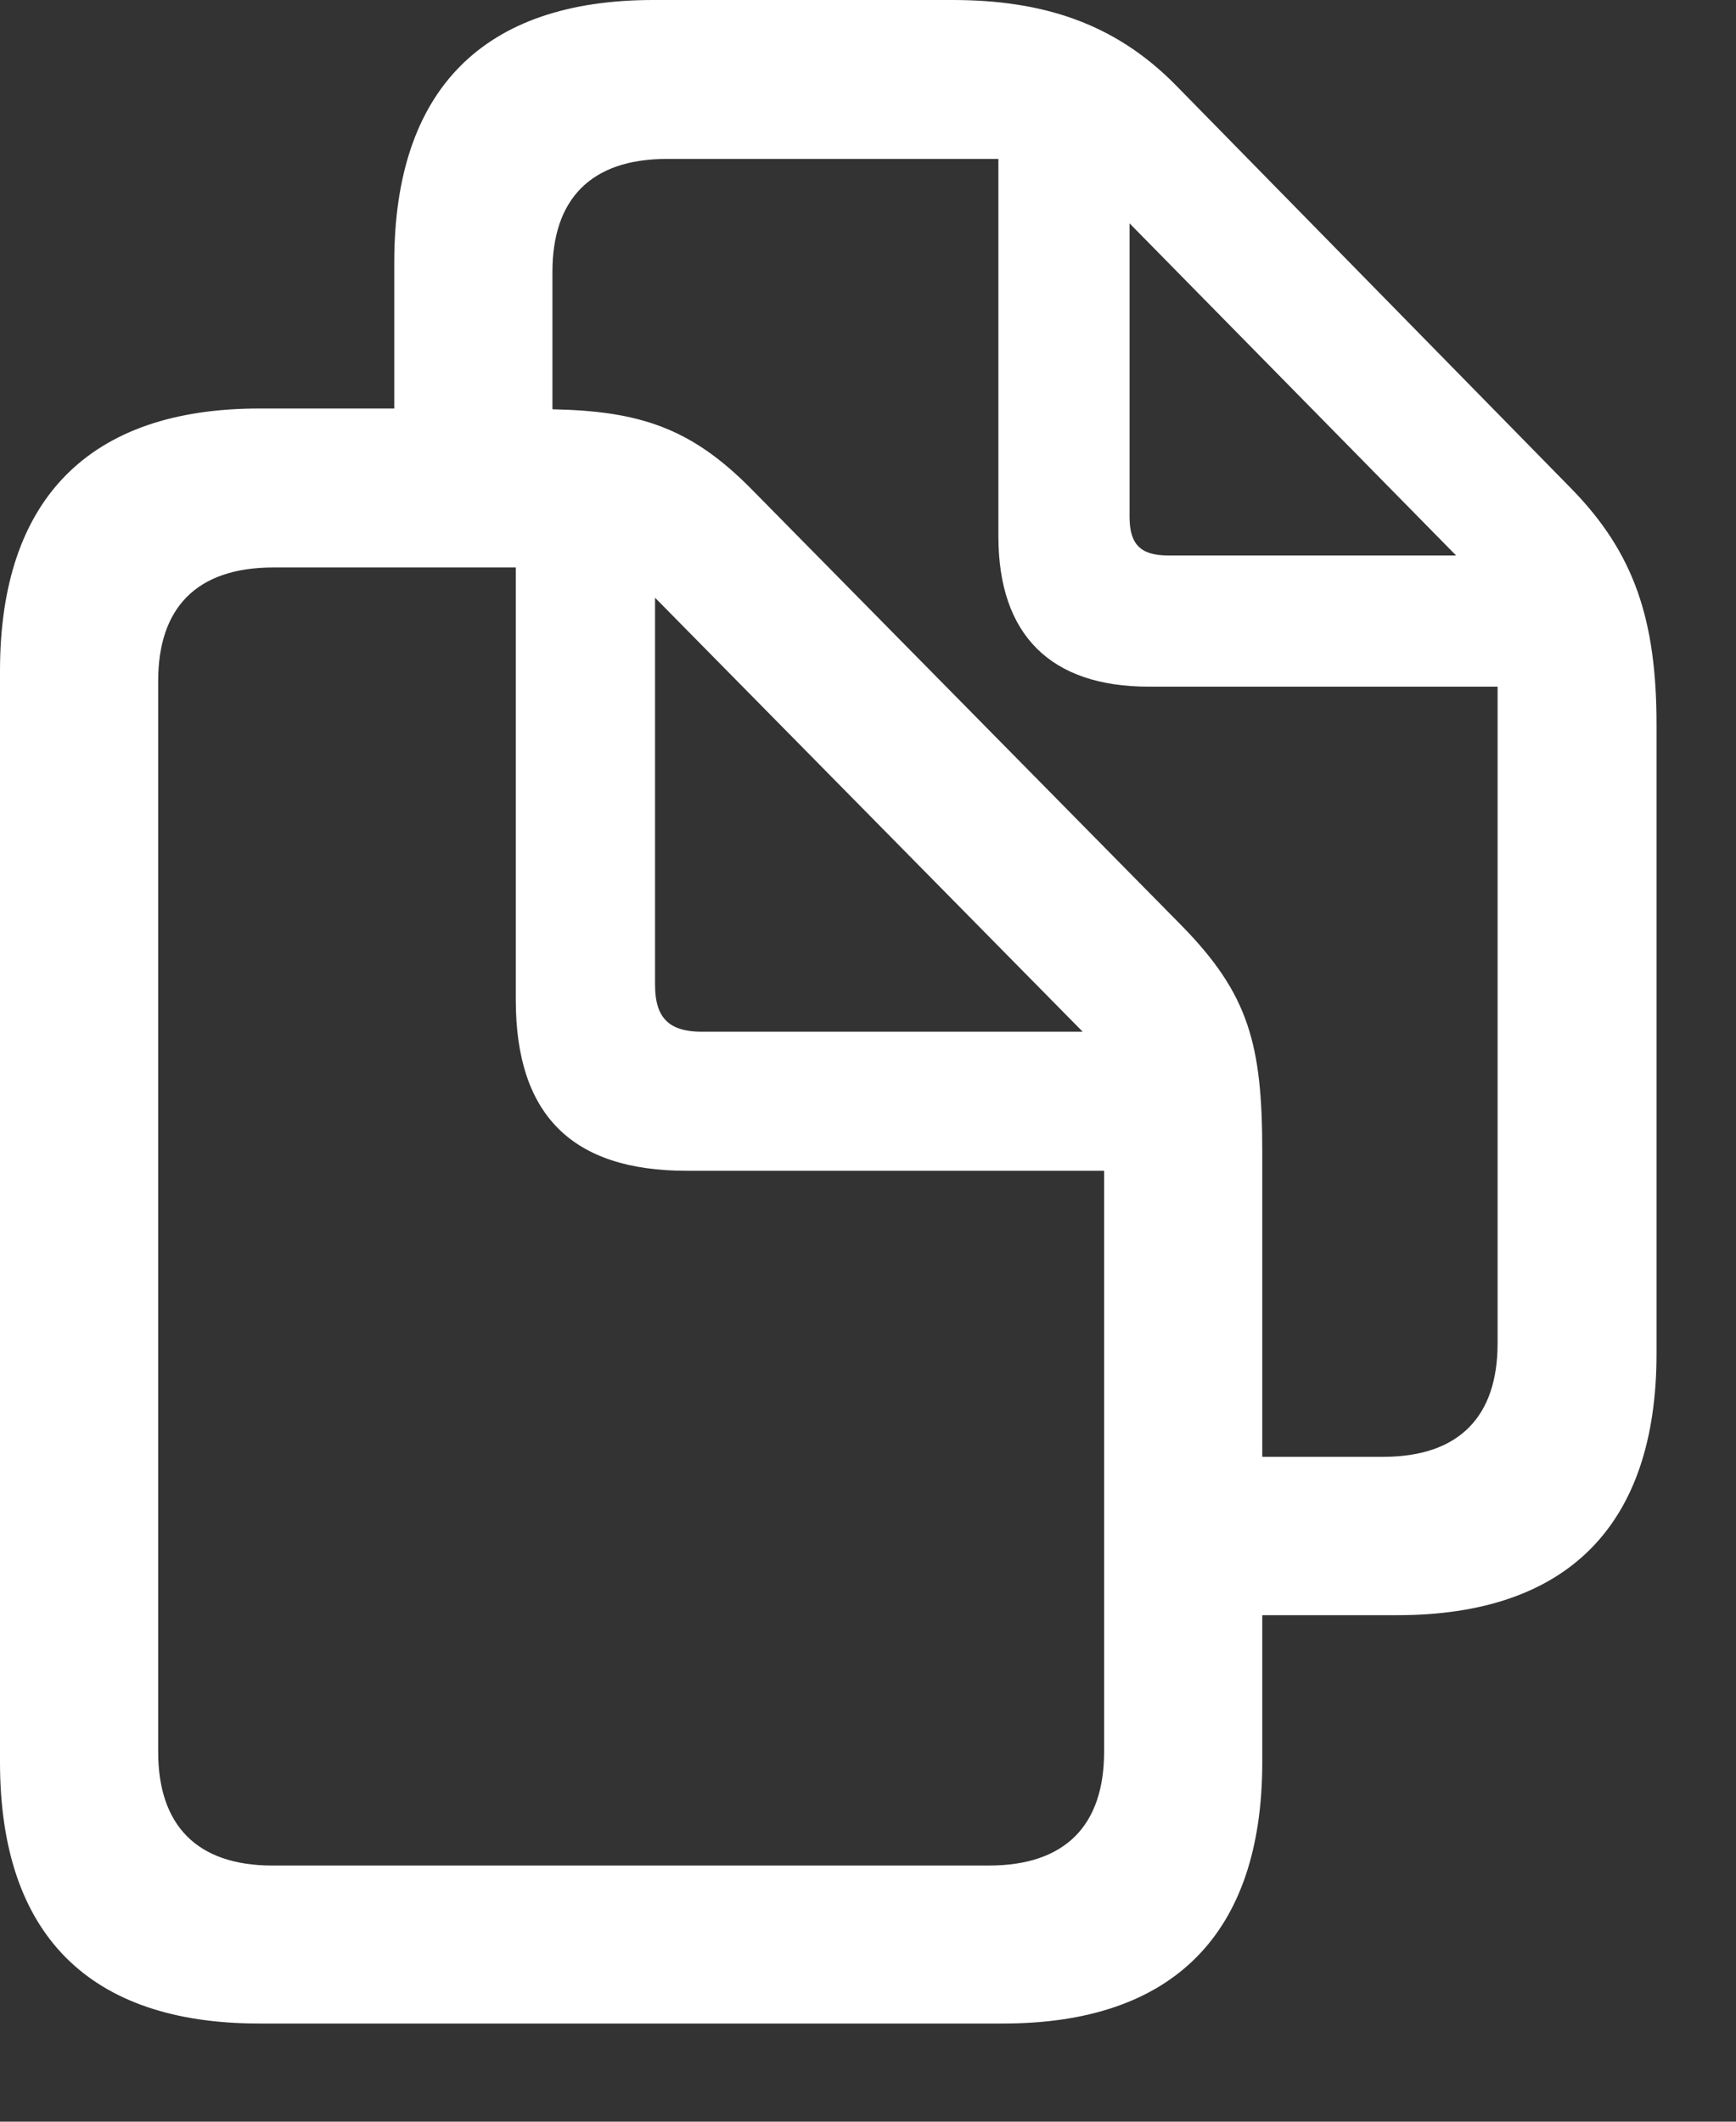 <svg width="9" height="11" viewBox="0 0 9 11" fill="none" xmlns="http://www.w3.org/2000/svg">
<rect x="0" y="0" width="9" height="11" fill="#333333" stroke="none"/>
<path d="M0 9.136C0 10.03 0.462 10.491 1.343 10.491H5.201C6.082 10.491 6.544 10.026 6.544 9.136V8.374H7.244C8.126 8.374 8.588 7.908 8.588 7.018V3.758C8.588 3.214 8.473 2.868 8.147 2.534L6.095 0.441C5.782 0.123 5.411 0 4.937 0H3.387C2.505 0 2.044 0.465 2.044 1.36V2.118H1.343C0.462 2.118 0 2.588 0 3.478V9.136ZM6.128 4.801L3.894 2.534C3.581 2.217 3.313 2.131 2.864 2.122V1.409C2.864 1.034 3.062 0.824 3.457 0.824H5.176V2.781C5.176 3.293 5.448 3.56 5.955 3.56H7.764V6.965C7.764 7.343 7.566 7.553 7.17 7.553H6.544V5.971C6.544 5.415 6.474 5.155 6.128 4.801ZM5.856 2.679V1.158L7.549 2.88H6.058C5.913 2.88 5.856 2.823 5.856 2.679ZM0.82 9.082V3.531C0.82 3.152 1.018 2.942 1.418 2.942H2.674V5.184C2.674 5.782 2.967 6.07 3.56 6.07H5.724V9.082C5.724 9.461 5.526 9.672 5.126 9.672H1.413C1.018 9.672 0.82 9.461 0.82 9.082ZM3.639 5.349C3.47 5.349 3.396 5.279 3.396 5.106V3.099L5.613 5.349H3.639Z" fill="white"/>
</svg>
